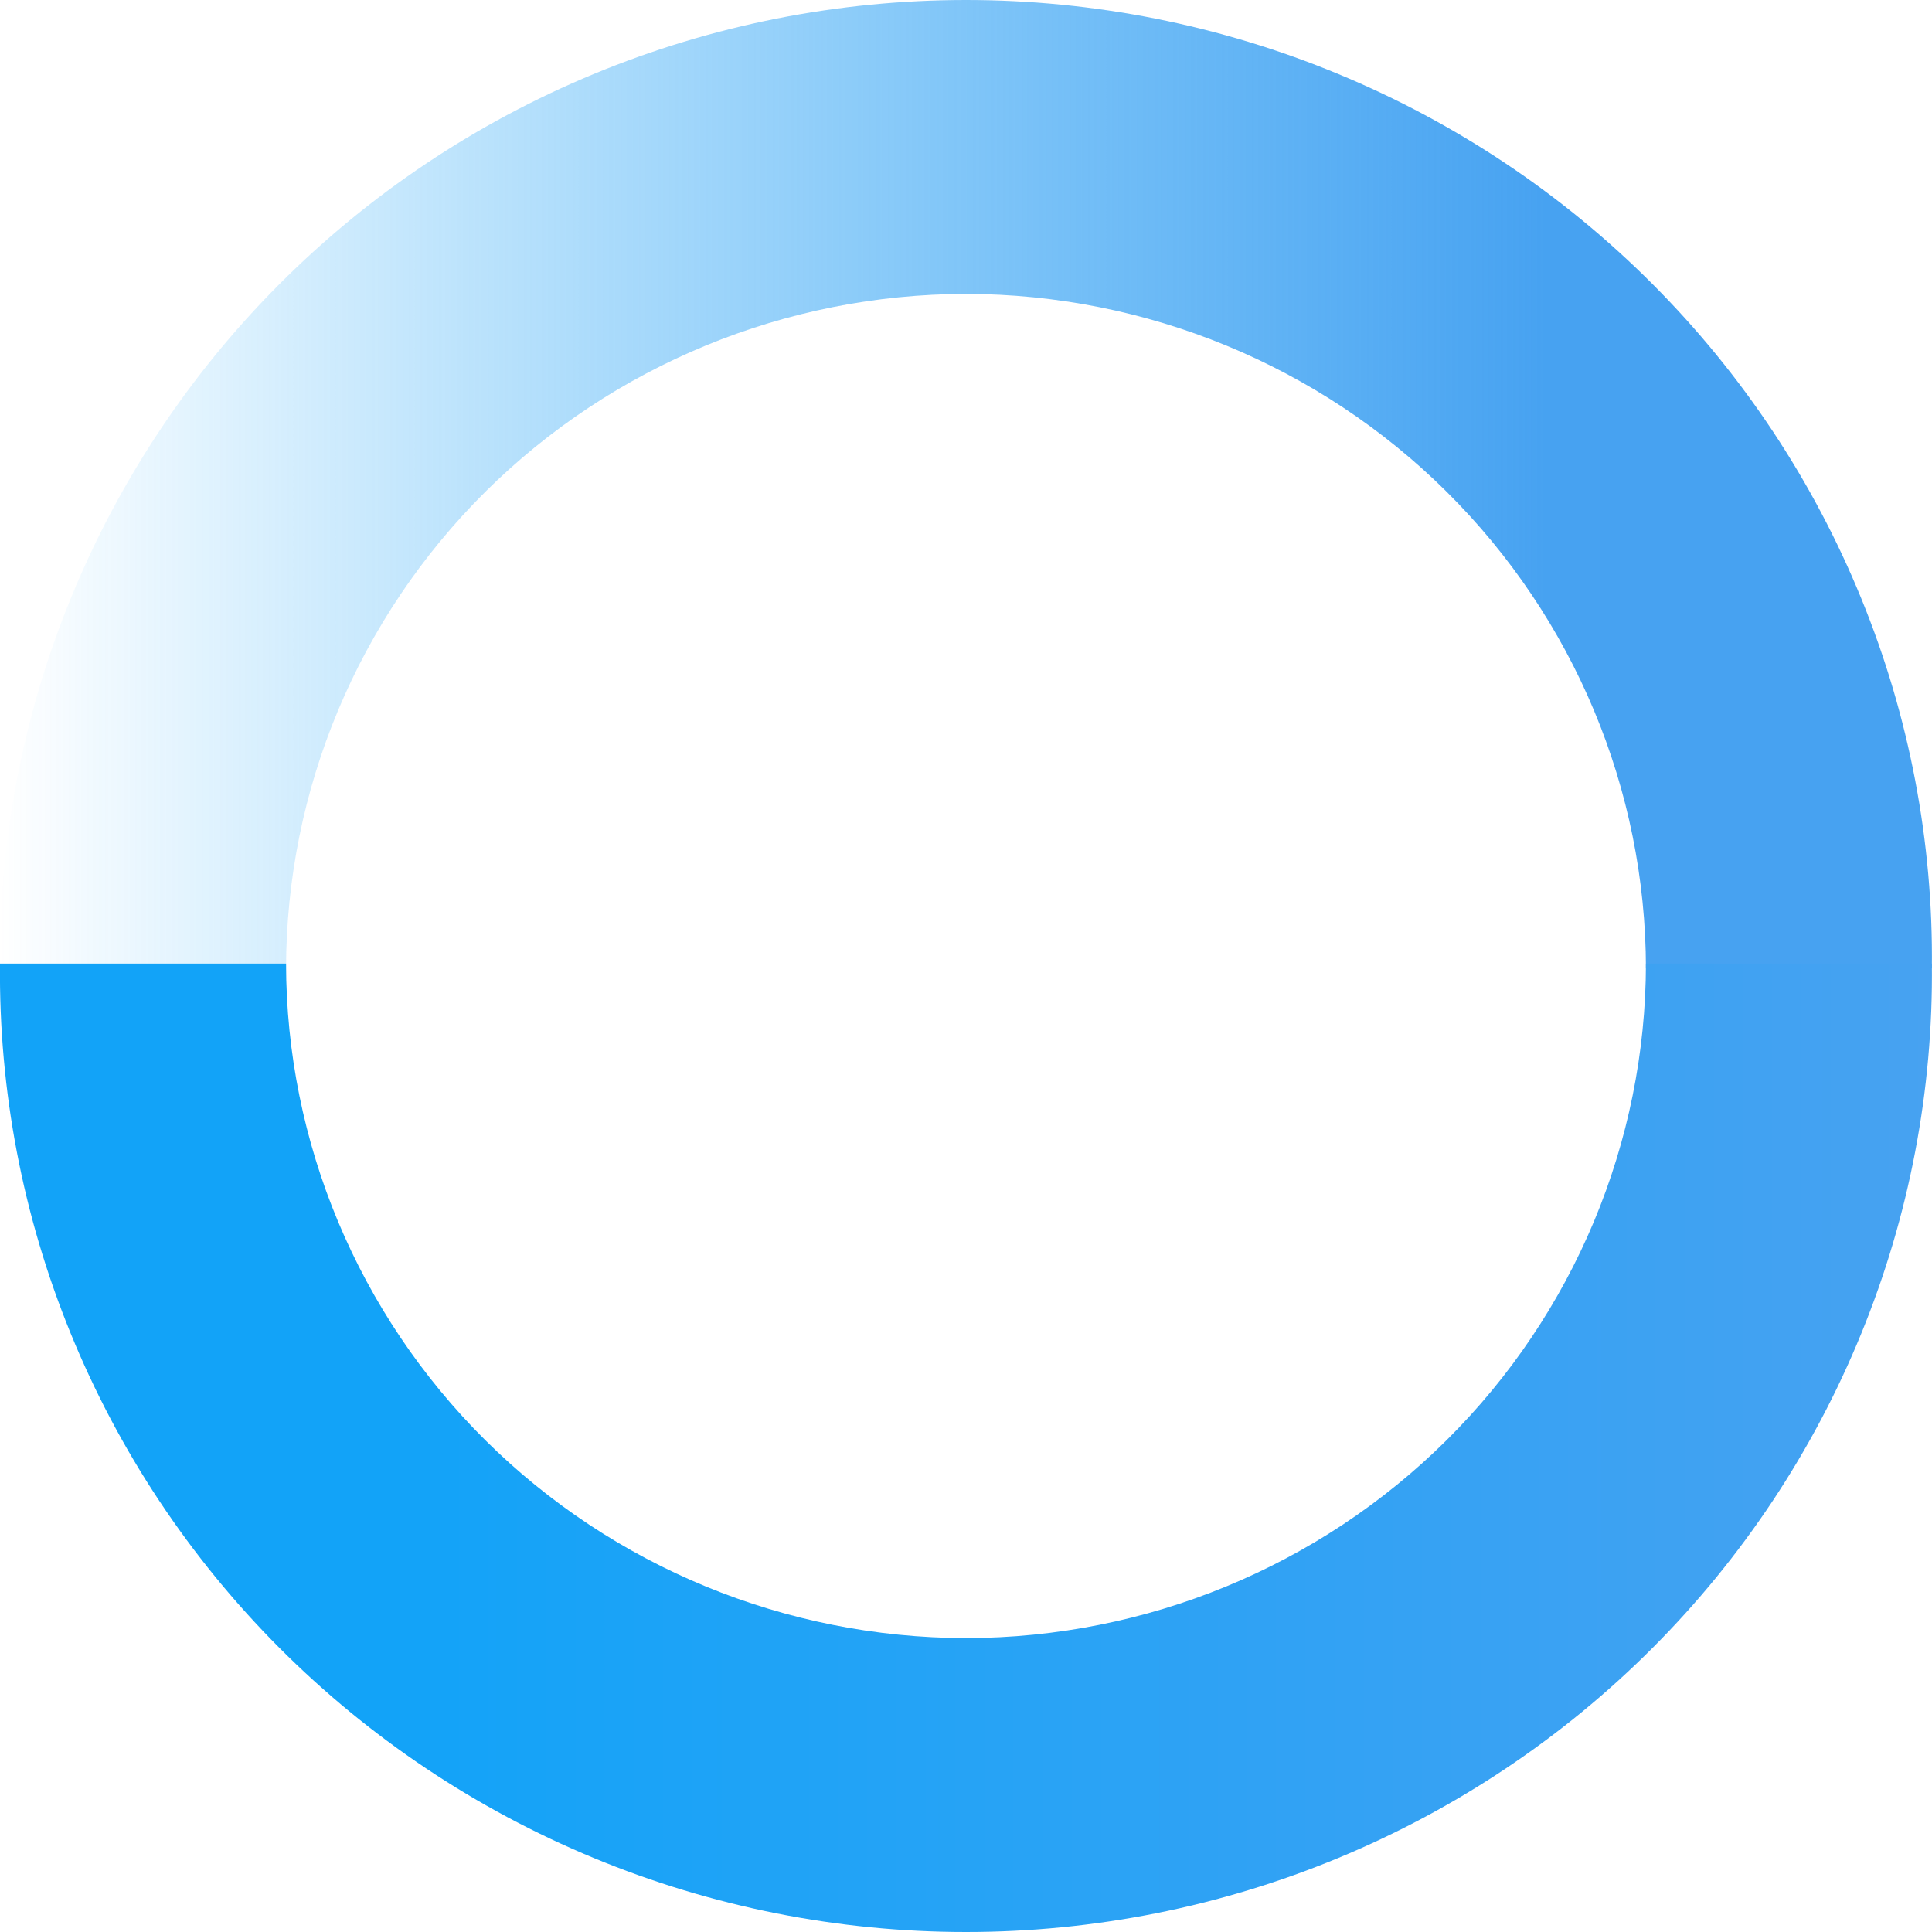 <svg width="16" height="16" viewBox="0 0 16 16" fill="none" xmlns="http://www.w3.org/2000/svg">
<path d="M8 2.434C9.493 2.436 10.925 3.025 11.98 4.072C13.036 5.12 13.629 6.539 13.631 8.02H15.999C16.011 6.971 15.812 5.93 15.415 4.958C15.018 3.985 14.431 3.1 13.687 2.354C12.943 1.608 12.057 1.016 11.081 0.612C10.105 0.208 9.058 0 8 0C6.942 0 5.895 0.208 4.919 0.612C3.943 1.016 3.057 1.608 2.313 2.354C1.569 3.1 0.982 3.985 0.585 4.958C0.188 5.93 -0.011 6.971 0 8.02H2.369C2.371 6.539 2.965 5.12 4.02 4.072C5.076 3.025 6.507 2.436 8 2.434V2.434Z" fill="url(#paint0_linear)"/>
<path d="M8 13.566C6.507 13.564 5.076 12.975 4.02 11.928C2.965 10.88 2.371 9.461 2.369 7.98H0C-0.011 9.029 0.188 10.07 0.585 11.042C0.982 12.015 1.569 12.9 2.313 13.646C3.057 14.392 3.943 14.984 4.919 15.388C5.895 15.792 6.942 16 8 16C9.058 16 10.105 15.792 11.081 15.388C12.057 14.984 12.943 14.392 13.687 13.646C14.431 12.9 15.018 12.015 15.415 11.042C15.812 10.07 16.011 9.029 15.999 7.98H13.631C13.629 9.46 13.035 10.88 11.98 11.927C10.924 12.975 9.493 13.564 8 13.566V13.566Z" fill="url(#paint1_linear)"/>
<defs>
<linearGradient id="paint0_linear" x1="0" y1="4.052" x2="15.999" y2="4.052" gradientUnits="userSpaceOnUse">
<stop stop-color="#12A3F8" stop-opacity="0"/>
<stop offset="0.8" stop-color="#47A2F1"/>
</linearGradient>
<linearGradient id="paint1_linear" x1="15.999" y1="11.947" x2="0" y2="11.947" gradientUnits="userSpaceOnUse">
<stop stop-color="#47A2F1"/>
<stop offset="0.8" stop-color="#12A3F8"/>
</linearGradient>
</defs>
</svg>
